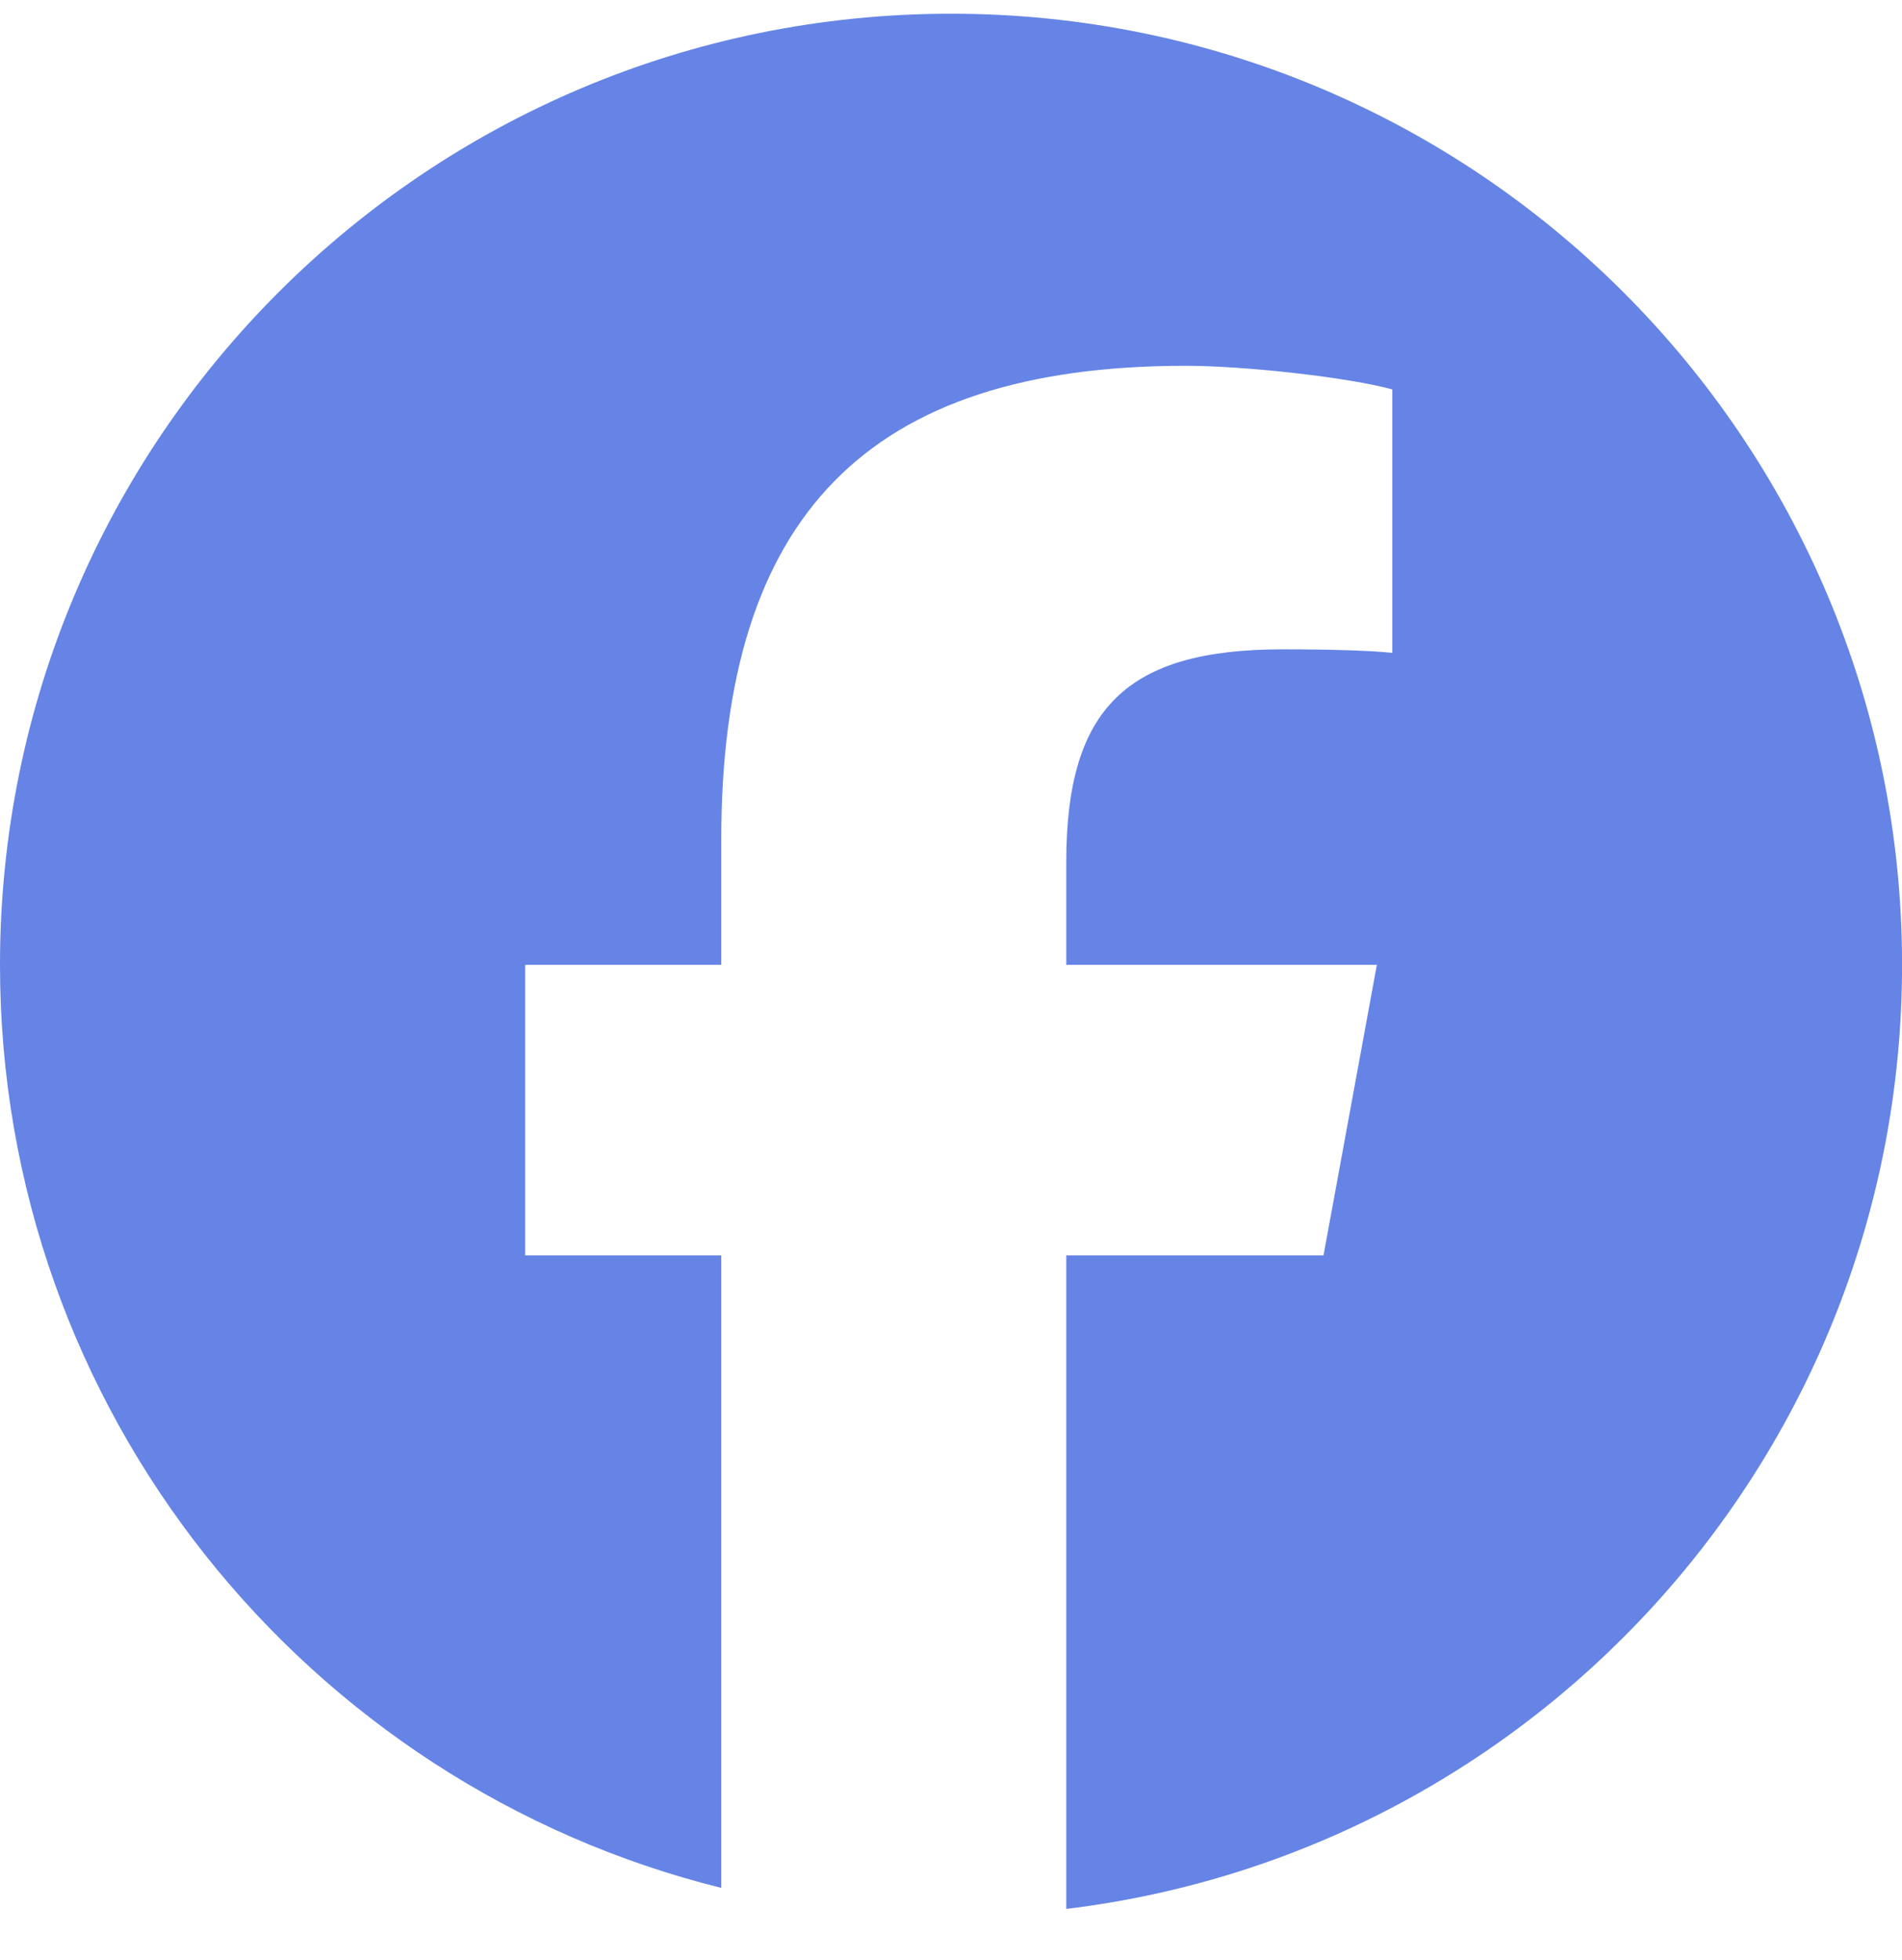 <svg width="33" height="34" viewBox="0 0 33 34" fill="none" xmlns="http://www.w3.org/2000/svg">
<g id="Social Icons" clip-path="url(#clip0_514_66)">
<path id="Vector" d="M16.5 0.238C7.387 0.238 0 7.625 0 16.738C0 24.476 5.328 30.969 12.514 32.752V21.78H9.112V16.738H12.514V14.565C12.514 8.949 15.056 6.346 20.57 6.346C21.615 6.346 23.419 6.551 24.157 6.756V11.326C23.767 11.286 23.091 11.265 22.251 11.265C19.545 11.265 18.5 12.29 18.5 14.954V16.738H23.889L22.963 21.78H18.5V33.117C26.67 32.13 33.001 25.174 33.001 16.738C33 7.625 25.613 0.238 16.5 0.238Z" fill="#6584E5"/>
</g>
<defs>
<clipPath id="clip0_514_66">
<rect width="33" height="33" fill="white" transform="translate(0 0.238)"/>
</clipPath>
</defs>
</svg>
